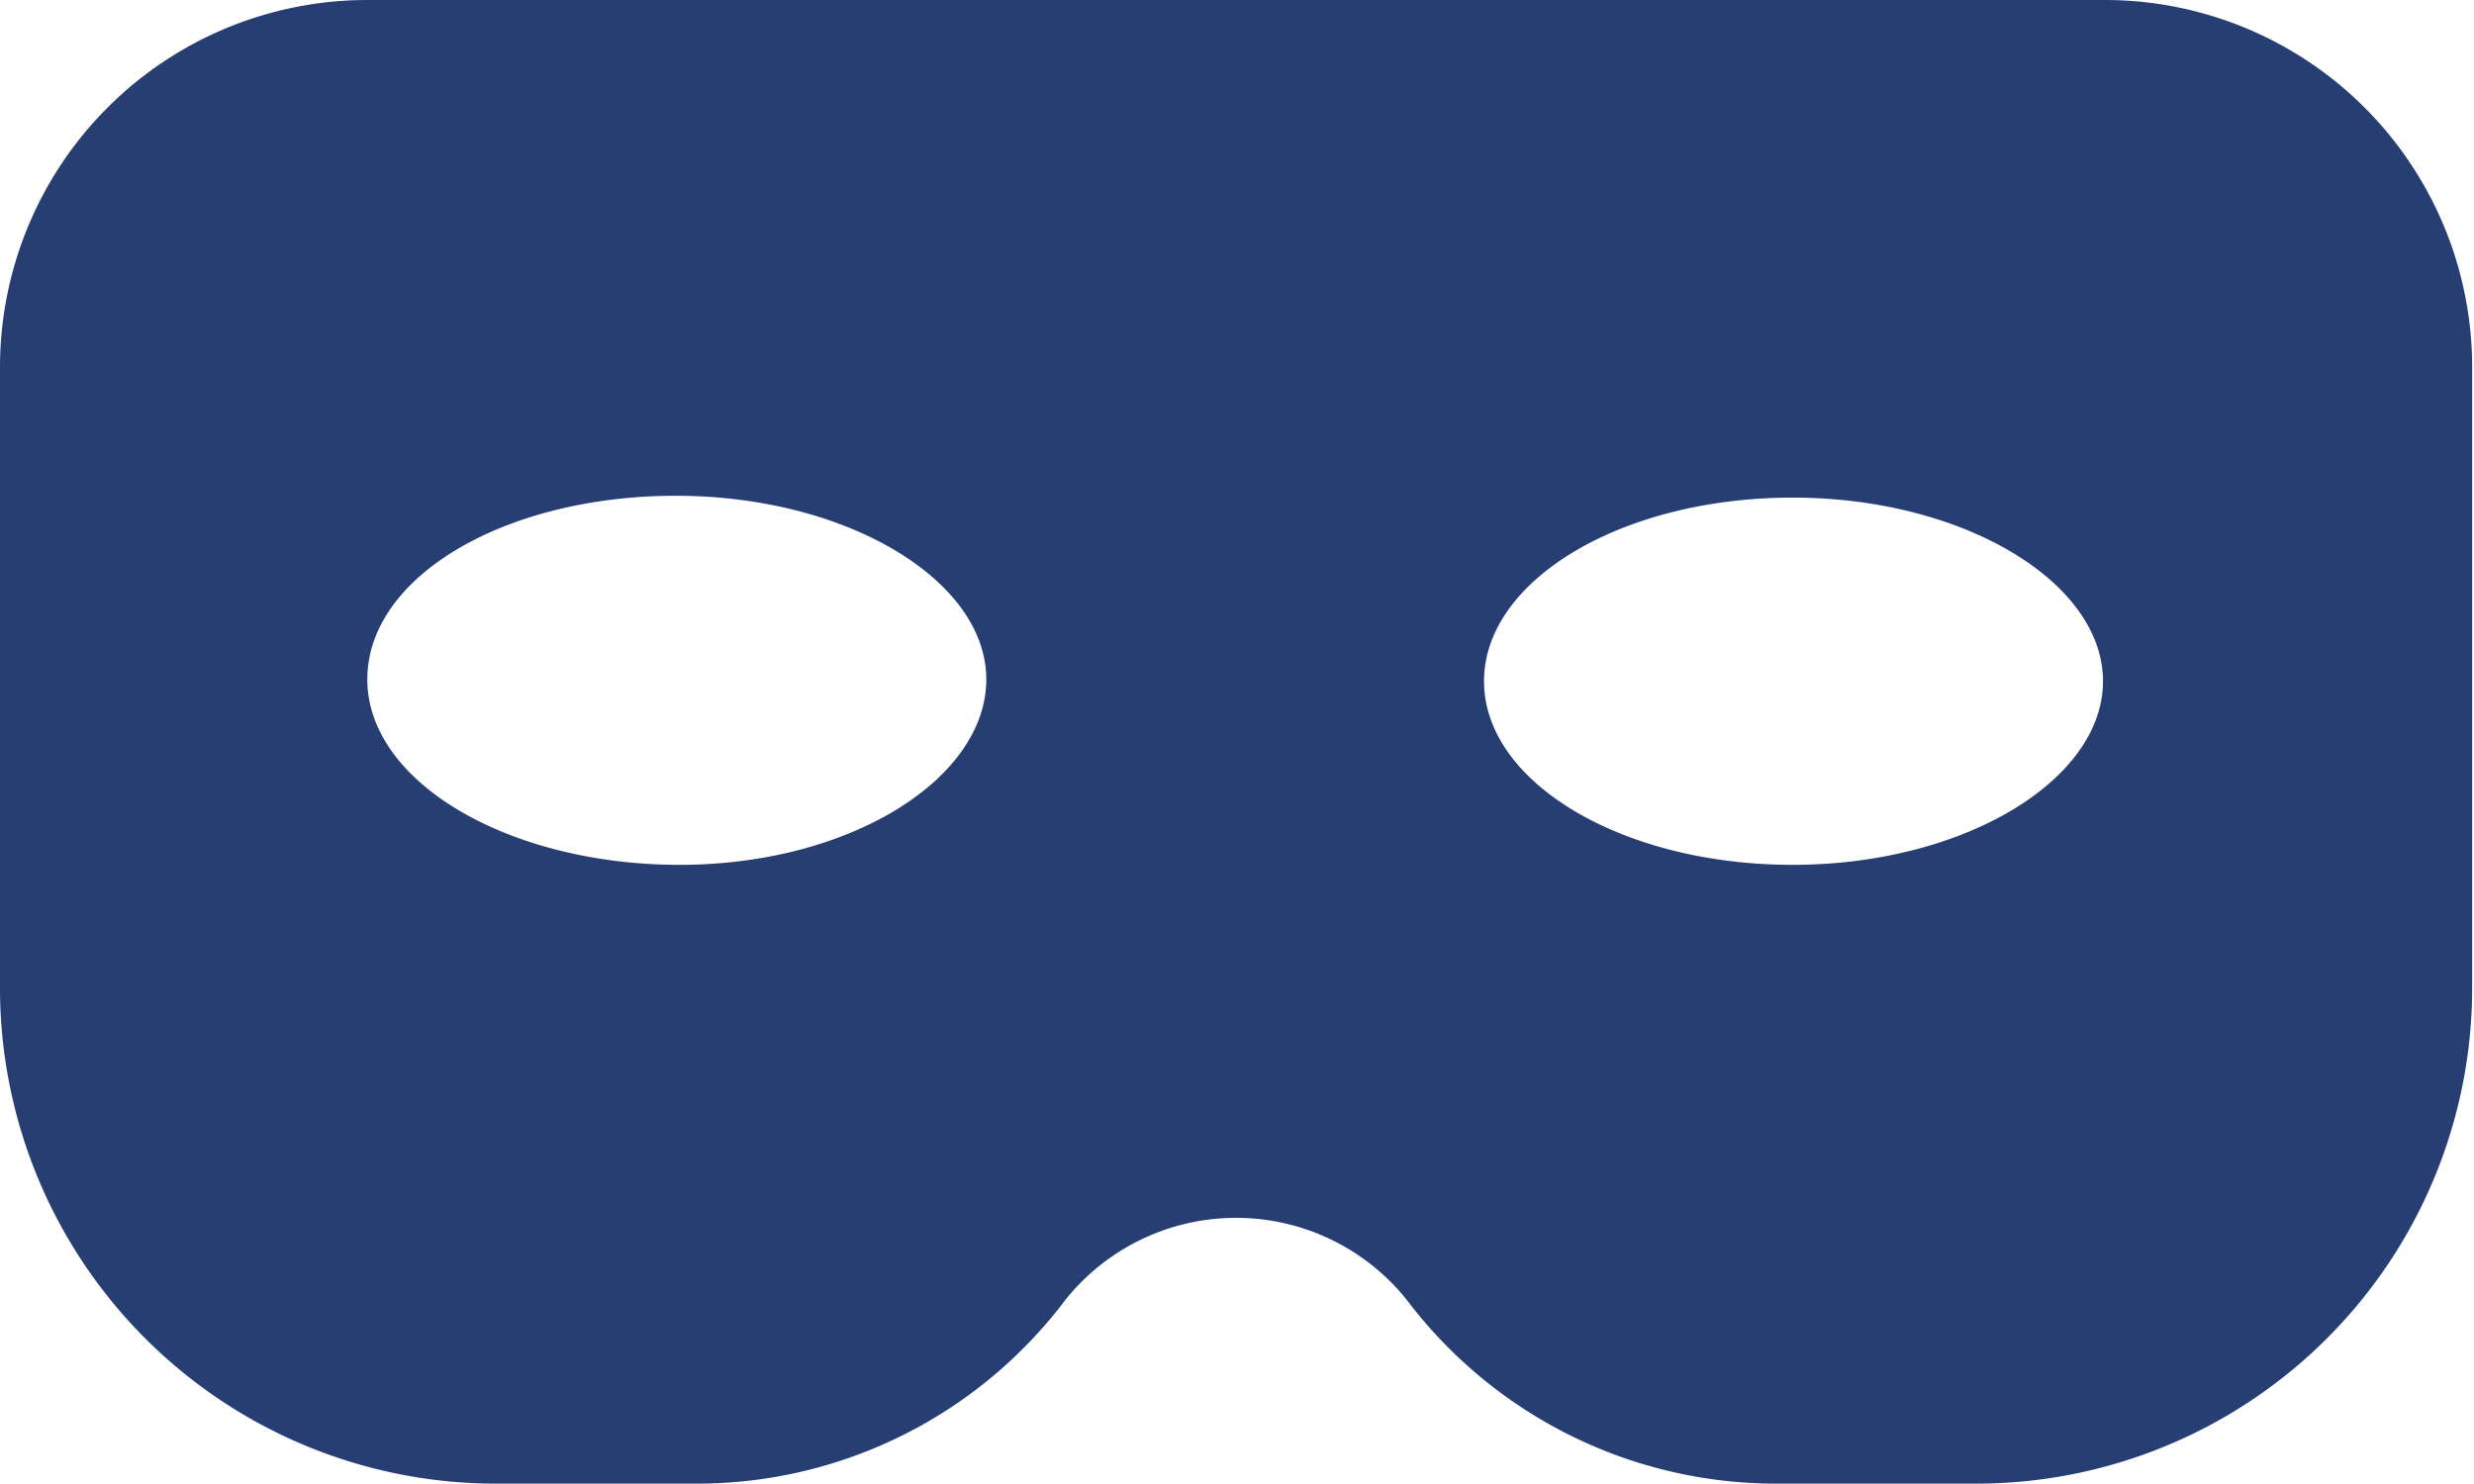 <?xml version="1.0" encoding="UTF-8"?> <svg xmlns="http://www.w3.org/2000/svg" viewBox="0 0 13.47 8.08"><defs><style>.cls-1{fill:#263e72;}</style></defs><g id="Capa_2" data-name="Capa 2"><g id="Capa_1-2" data-name="Capa 1"><path class="cls-1" d="M11.45,0H2A2,2,0,0,0,0,2V5.39A2.7,2.7,0,0,0,2.69,8.08H3.8a2.51,2.51,0,0,0,2-1,1.19,1.19,0,0,1,1.86,0,2.52,2.52,0,0,0,2,1h1.1a2.7,2.7,0,0,0,2.7-2.69V2A2,2,0,0,0,11.45,0ZM3.7,4.71C2.77,4.71,2,4.26,2,3.7s.75-1,1.68-1,1.69.46,1.69,1S4.63,4.71,3.7,4.71Zm6.06,0c-.93,0-1.68-.45-1.68-1s.75-1,1.68-1,1.69.46,1.69,1S10.69,4.71,9.76,4.71Z"></path></g></g></svg> 